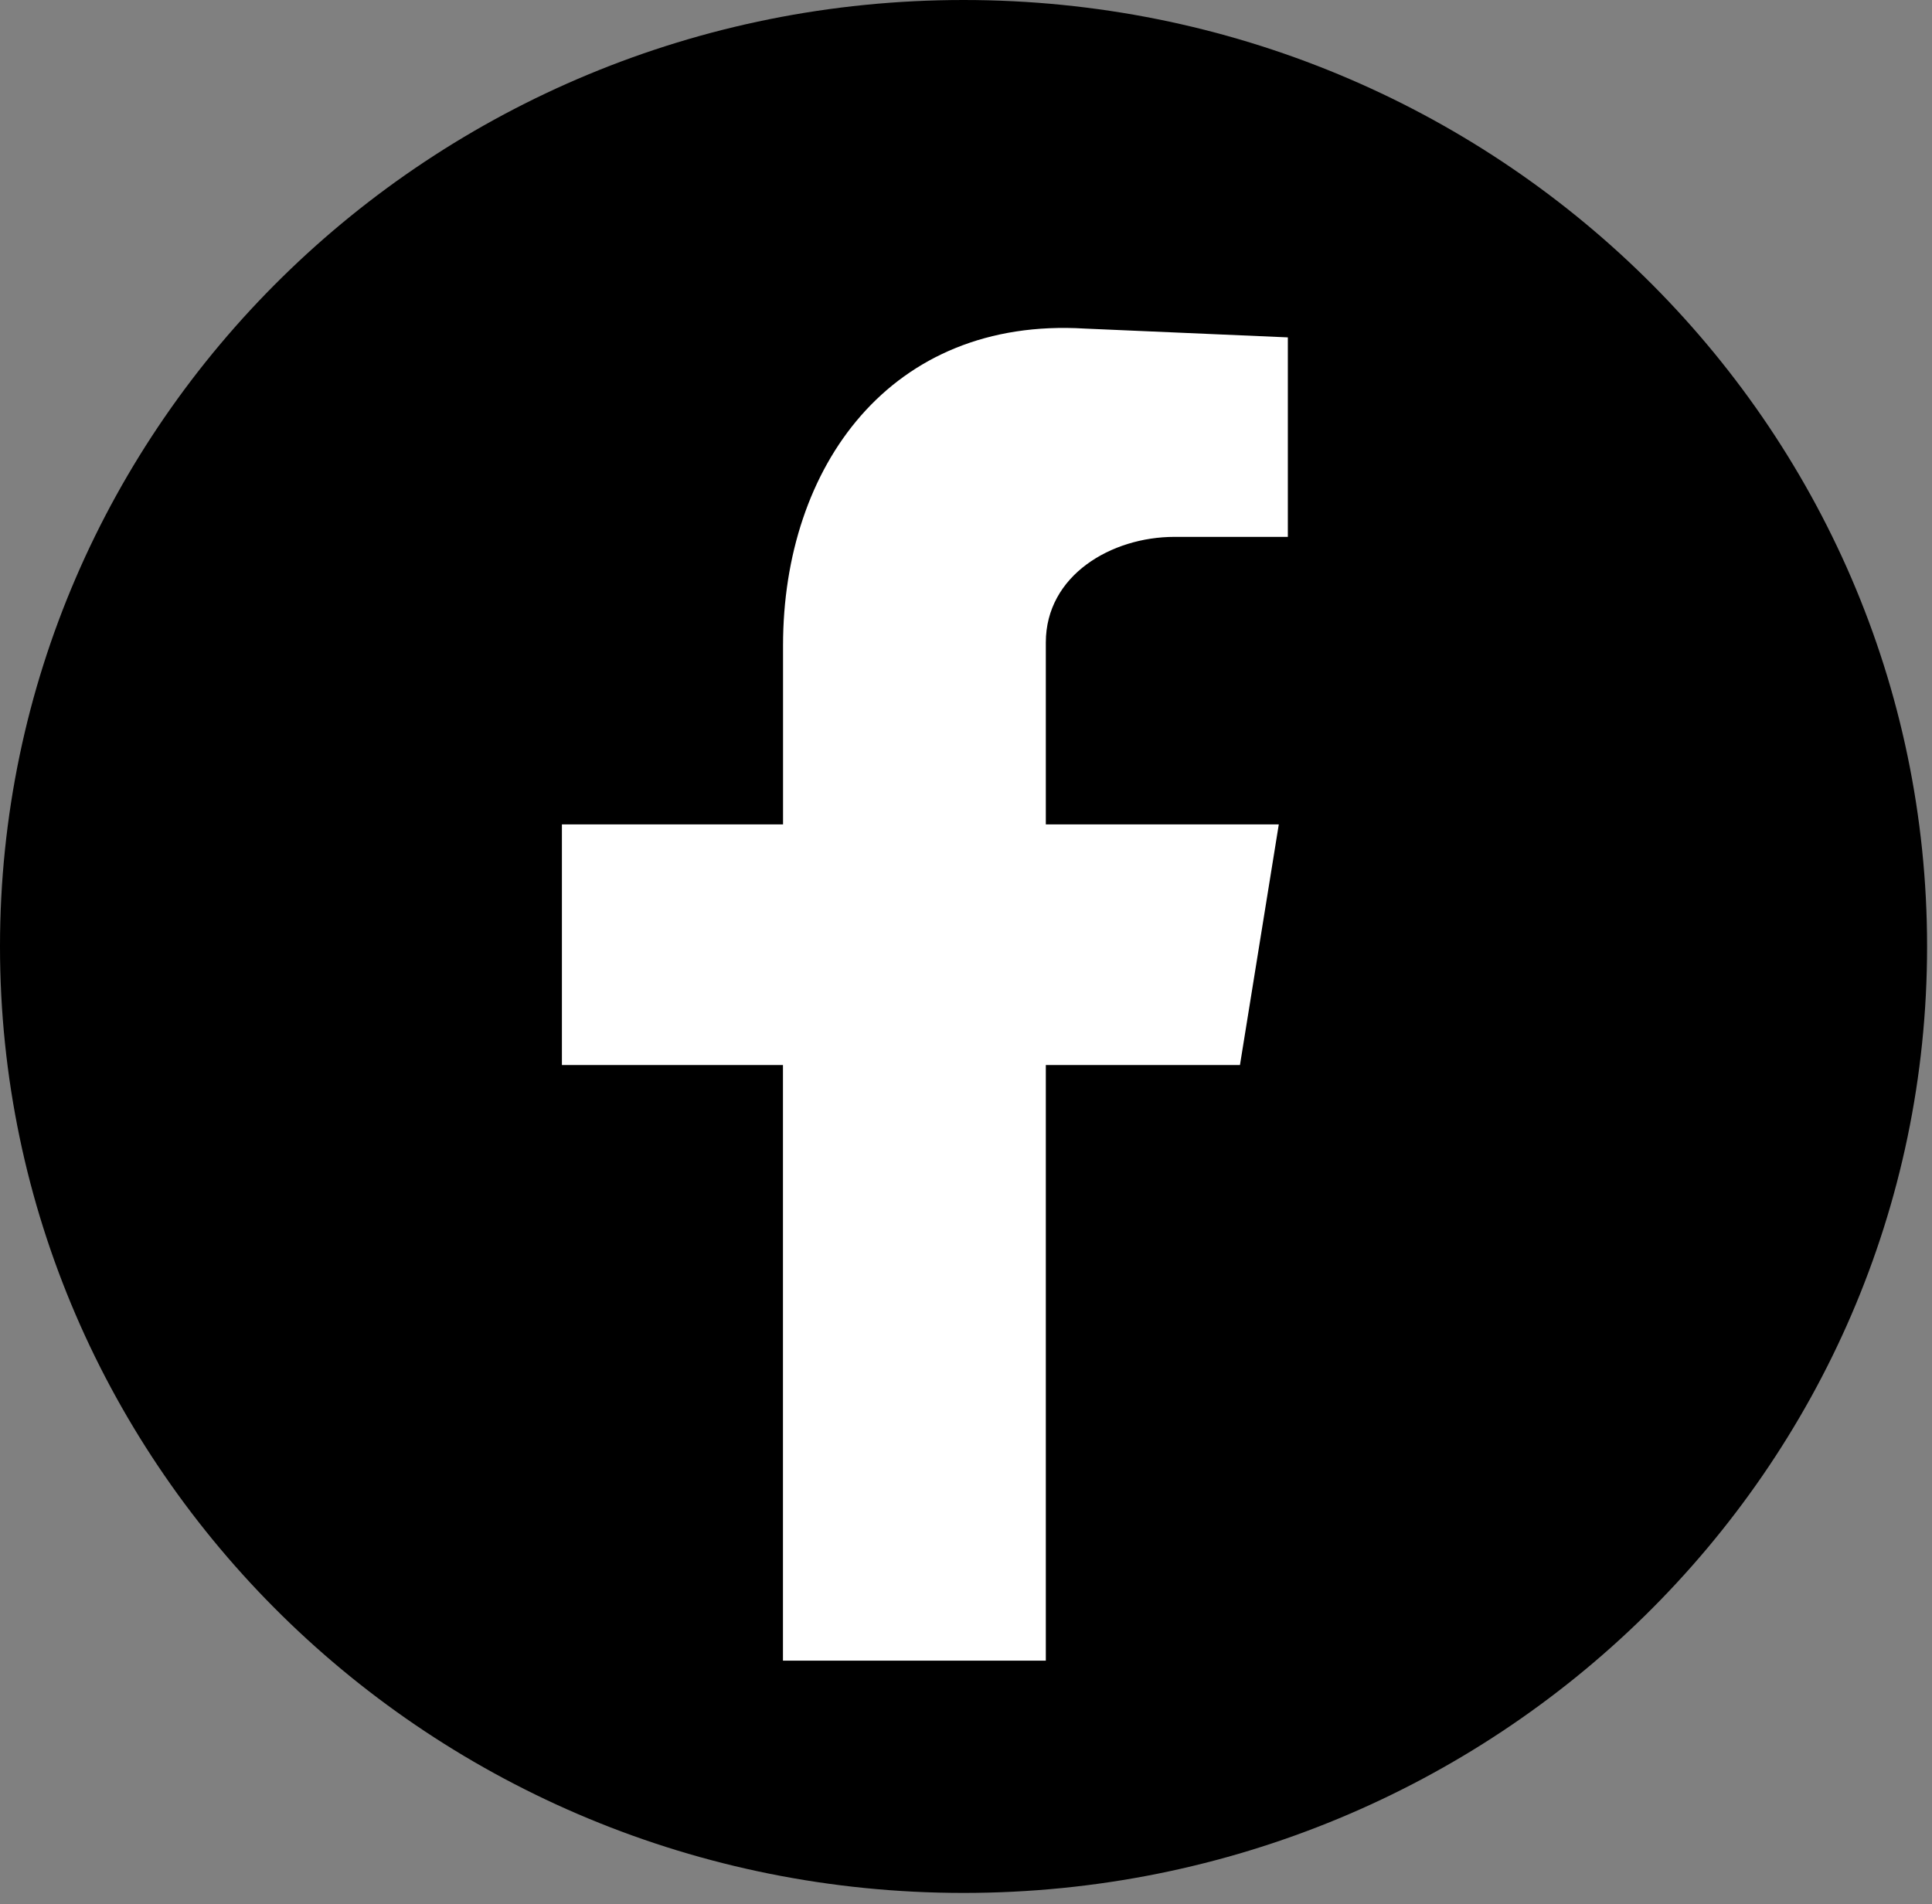 <svg width="70" height="69" viewBox="0 0 70 69" fill="none" xmlns="http://www.w3.org/2000/svg">
<rect x="0" y="0" width="70" height="69" fill="#808080" stroke="none"/>
<path d="M34.911 68.591C54.191 68.591 69.822 53.236 69.822 34.295C69.822 15.355 54.191 0 34.911 0C15.63 0 0 15.355 0 34.295C0 53.236 15.63 68.591 34.911 68.591Z" fill="black"/>
<path fill-rule="evenodd" clip-rule="evenodd" d="M28.368 60.174H37.892V38.592H44.926L46.333 29.873H37.892V23.283C37.892 20.842 40.273 19.454 42.55 19.454H46.661V12.225L39.303 11.906C32.268 11.48 28.371 16.902 28.371 23.388V29.873H20.359V38.592H28.368V60.174Z" fill="white"/>
</svg>

